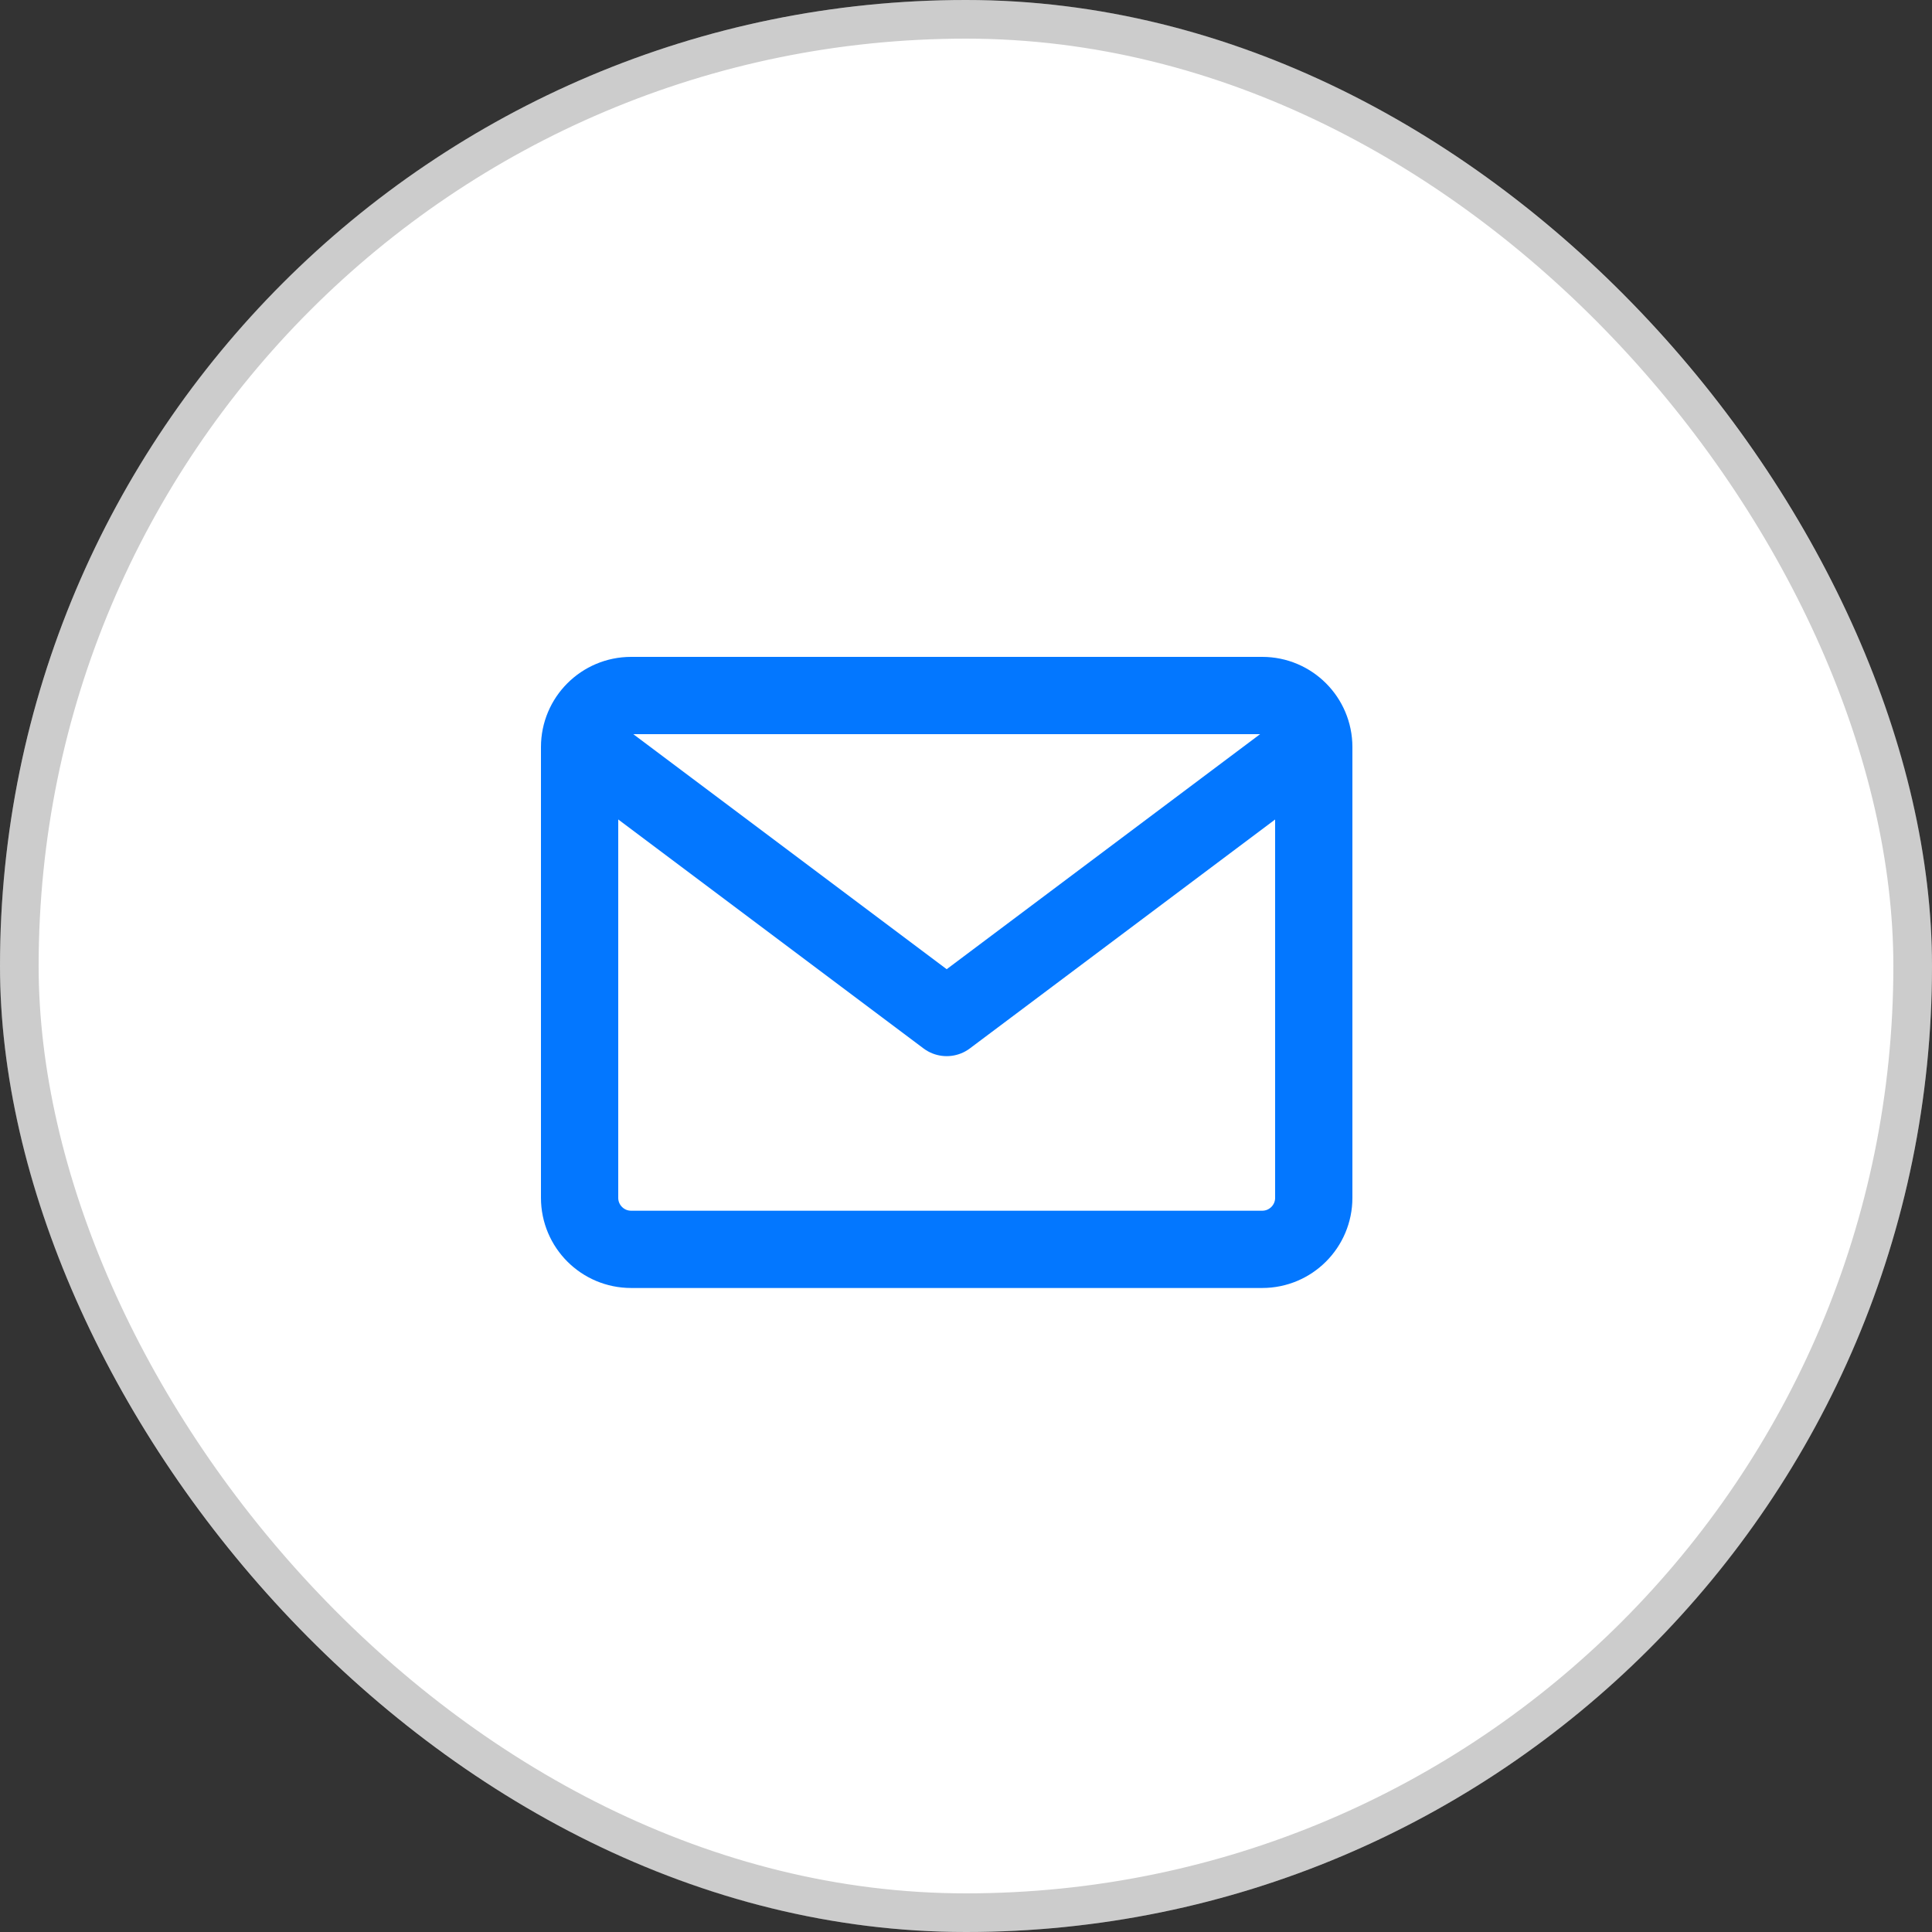 <?xml version="1.0" encoding="UTF-8"?> <svg xmlns="http://www.w3.org/2000/svg" width="50" height="50" viewBox="0 0 50 50" fill="none"><rect x="0" y="0" width="50" height="50" fill="#333333" stroke="none"/> <rect width="50" height="50" rx="25" fill="white"></rect> <path d="M16.333 18H32.667C33.403 18 34 18.597 34 19.333V31C34 31.736 33.403 32.333 32.667 32.333H16.333C15.597 32.333 15 31.736 15 31V19.333C15 18.597 15.597 18 16.333 18Z" stroke="#0377FF" stroke-width="2" stroke-linecap="round" stroke-linejoin="round"></path> <path d="M33.834 19.333L24.5 26.333L15.167 19.333" stroke="#0377FF" stroke-width="2" stroke-linecap="round" stroke-linejoin="round"></path> <rect x="0.5" y="0.5" width="49" height="49" rx="24.5" stroke="black" stroke-opacity="0.2"></rect> </svg> 